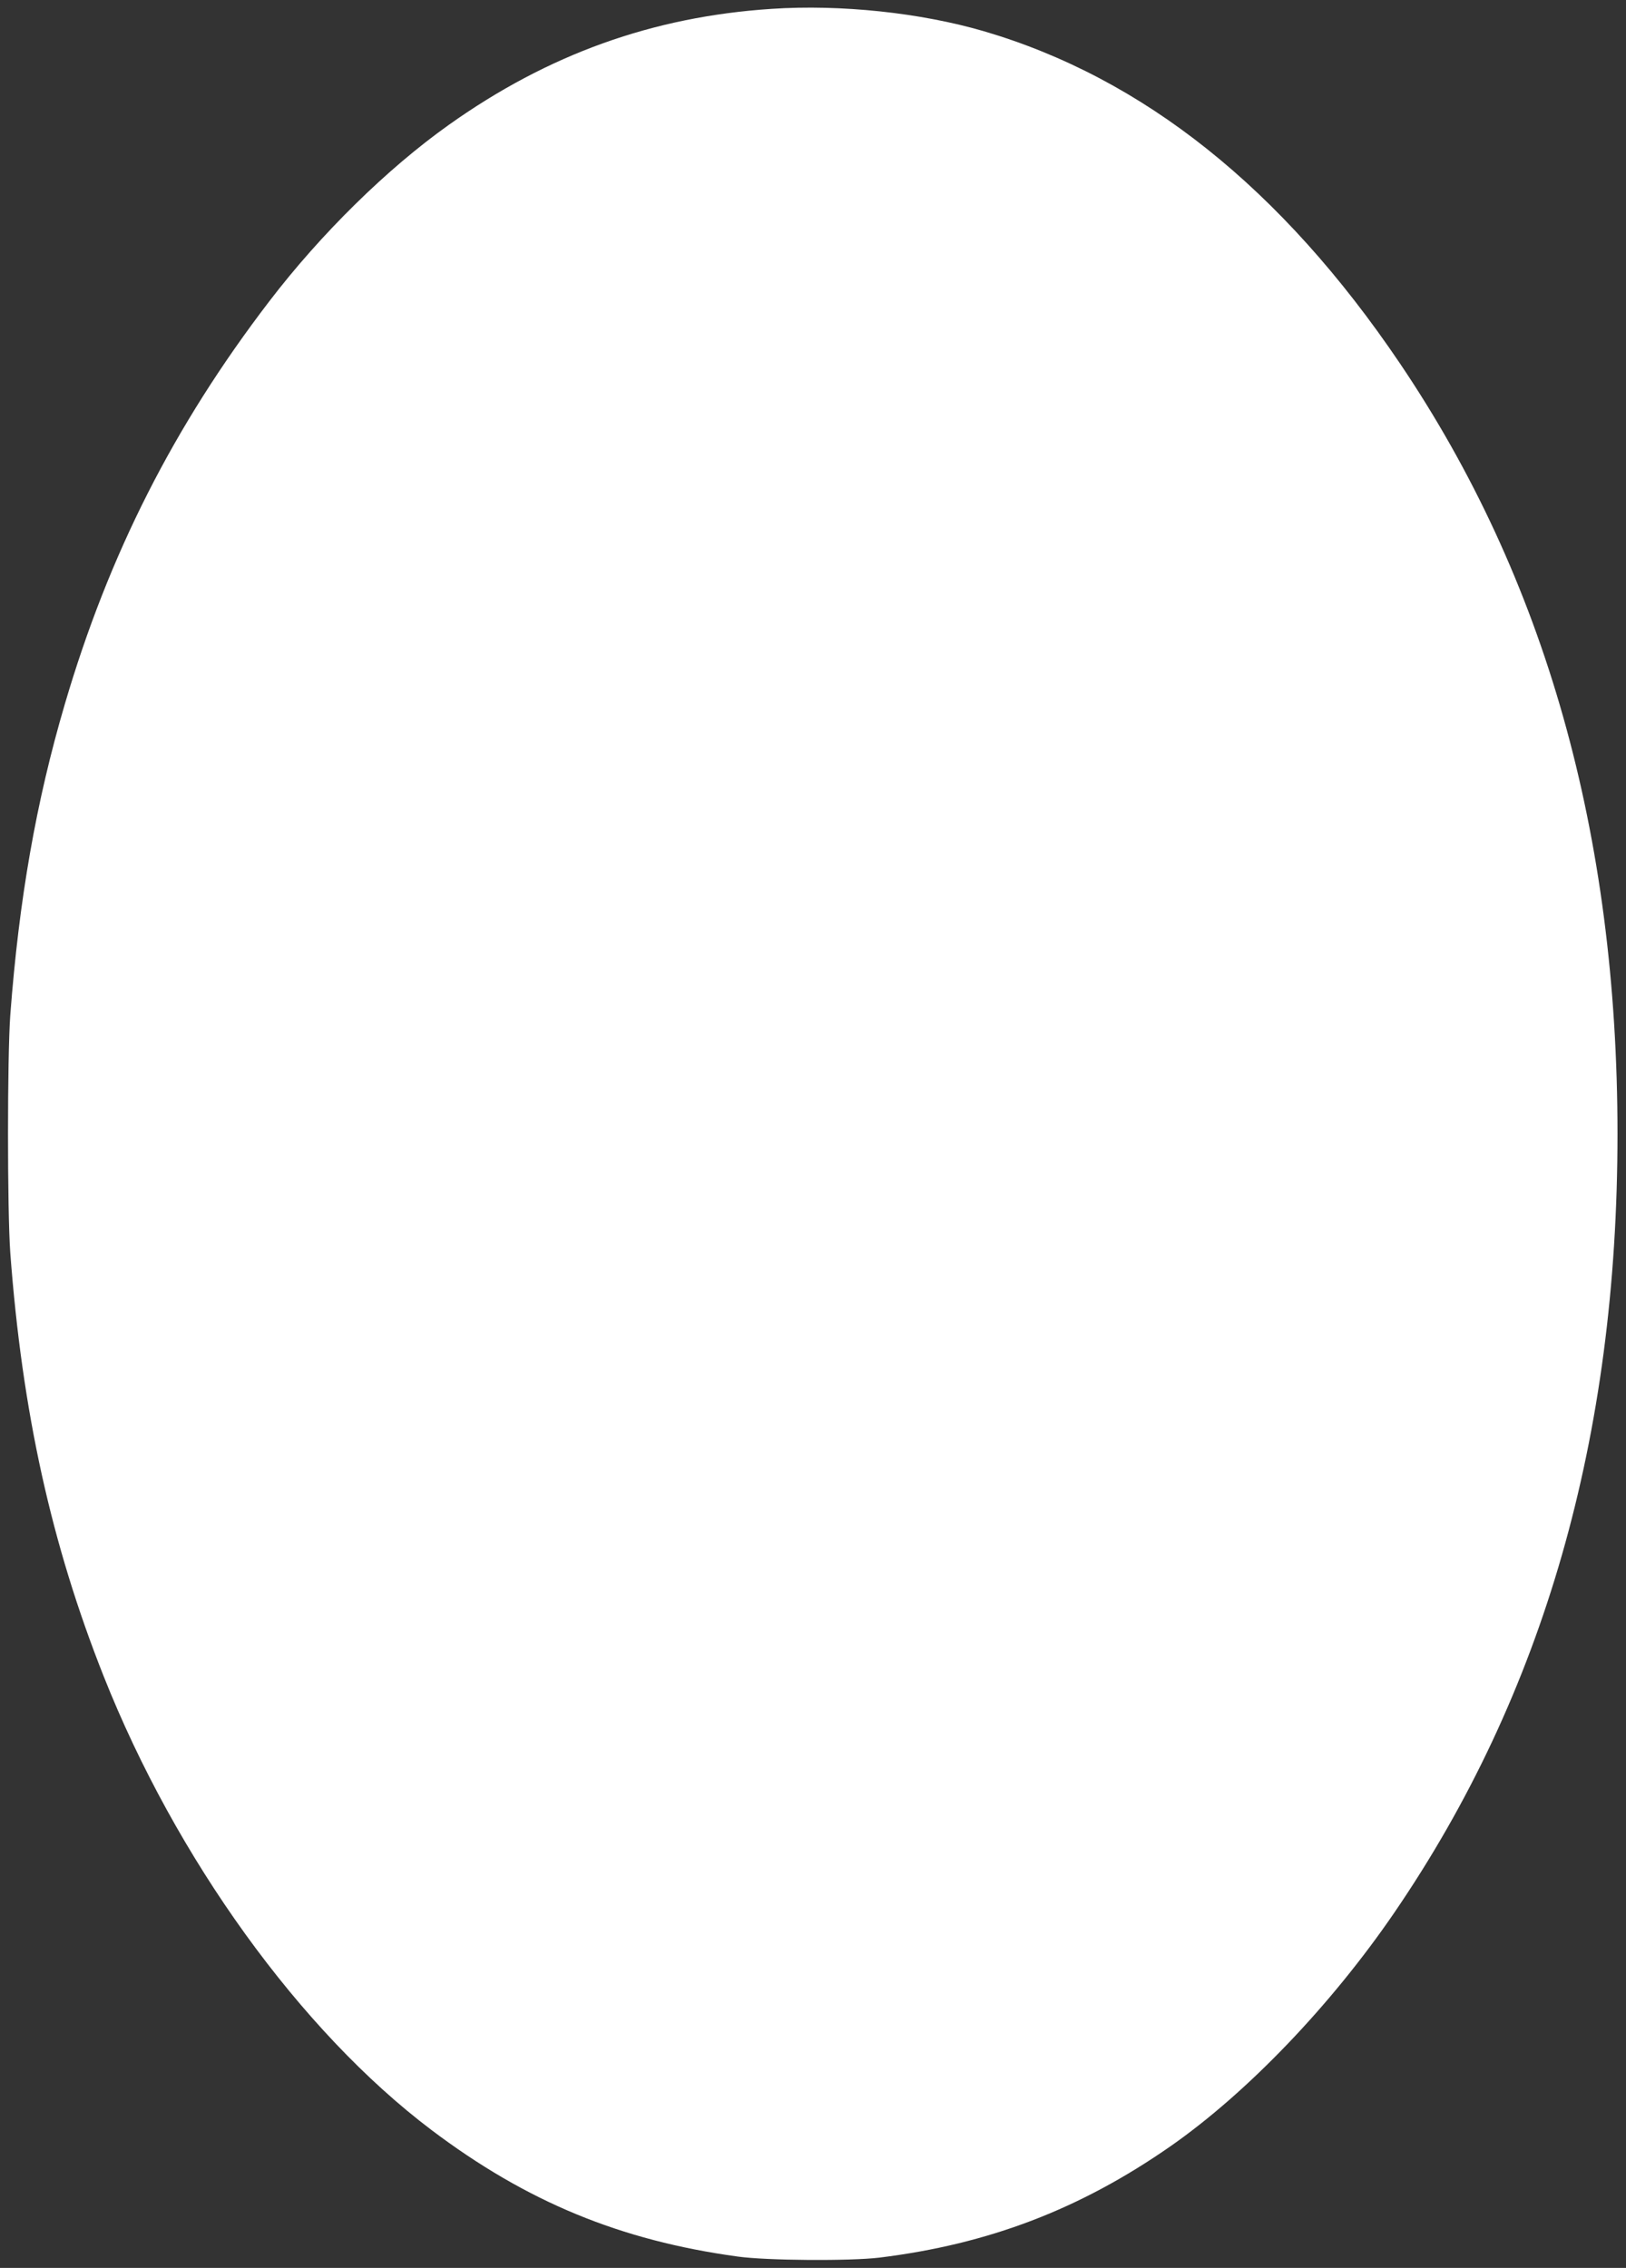 <?xml version="1.0" standalone="no"?>
<!DOCTYPE svg PUBLIC "-//W3C//DTD SVG 20010904//EN"
 "http://www.w3.org/TR/2001/REC-SVG-20010904/DTD/svg10.dtd">
<svg version="1.0" xmlns="http://www.w3.org/2000/svg"
 width="918pt" height="1280pt" viewBox="0 0 918 1280"
 preserveAspectRatio="xMidYMid meet">
<rect x="0" y="0" width="918" height="1280" fill="#333333" stroke="none"/>
<g transform="translate(0,1280) scale(0.1,-0.1)"
fill="#ffffff" stroke="none">
<path d="M4356 12750 c-670 -44 -1261 -256 -1821 -654 -348 -247 -722 -614
-1015 -997 -539 -704 -905 -1426 -1154 -2273 -162 -550 -259 -1104 -308 -1756
-17 -235 -17 -1105 0 -1340 67 -899 232 -1646 527 -2390 408 -1029 1111 -2003
1850 -2561 538 -406 1066 -624 1730 -715 165 -23 634 -26 800 -6 617 76 1133
273 1644 629 434 303 906 796 1263 1318 844 1234 1260 2686 1260 4395 0 1692
-408 3135 -1229 4350 -667 987 -1449 1610 -2349 1874 -357 104 -806 152 -1198
126z"/>
</g>
</svg>
